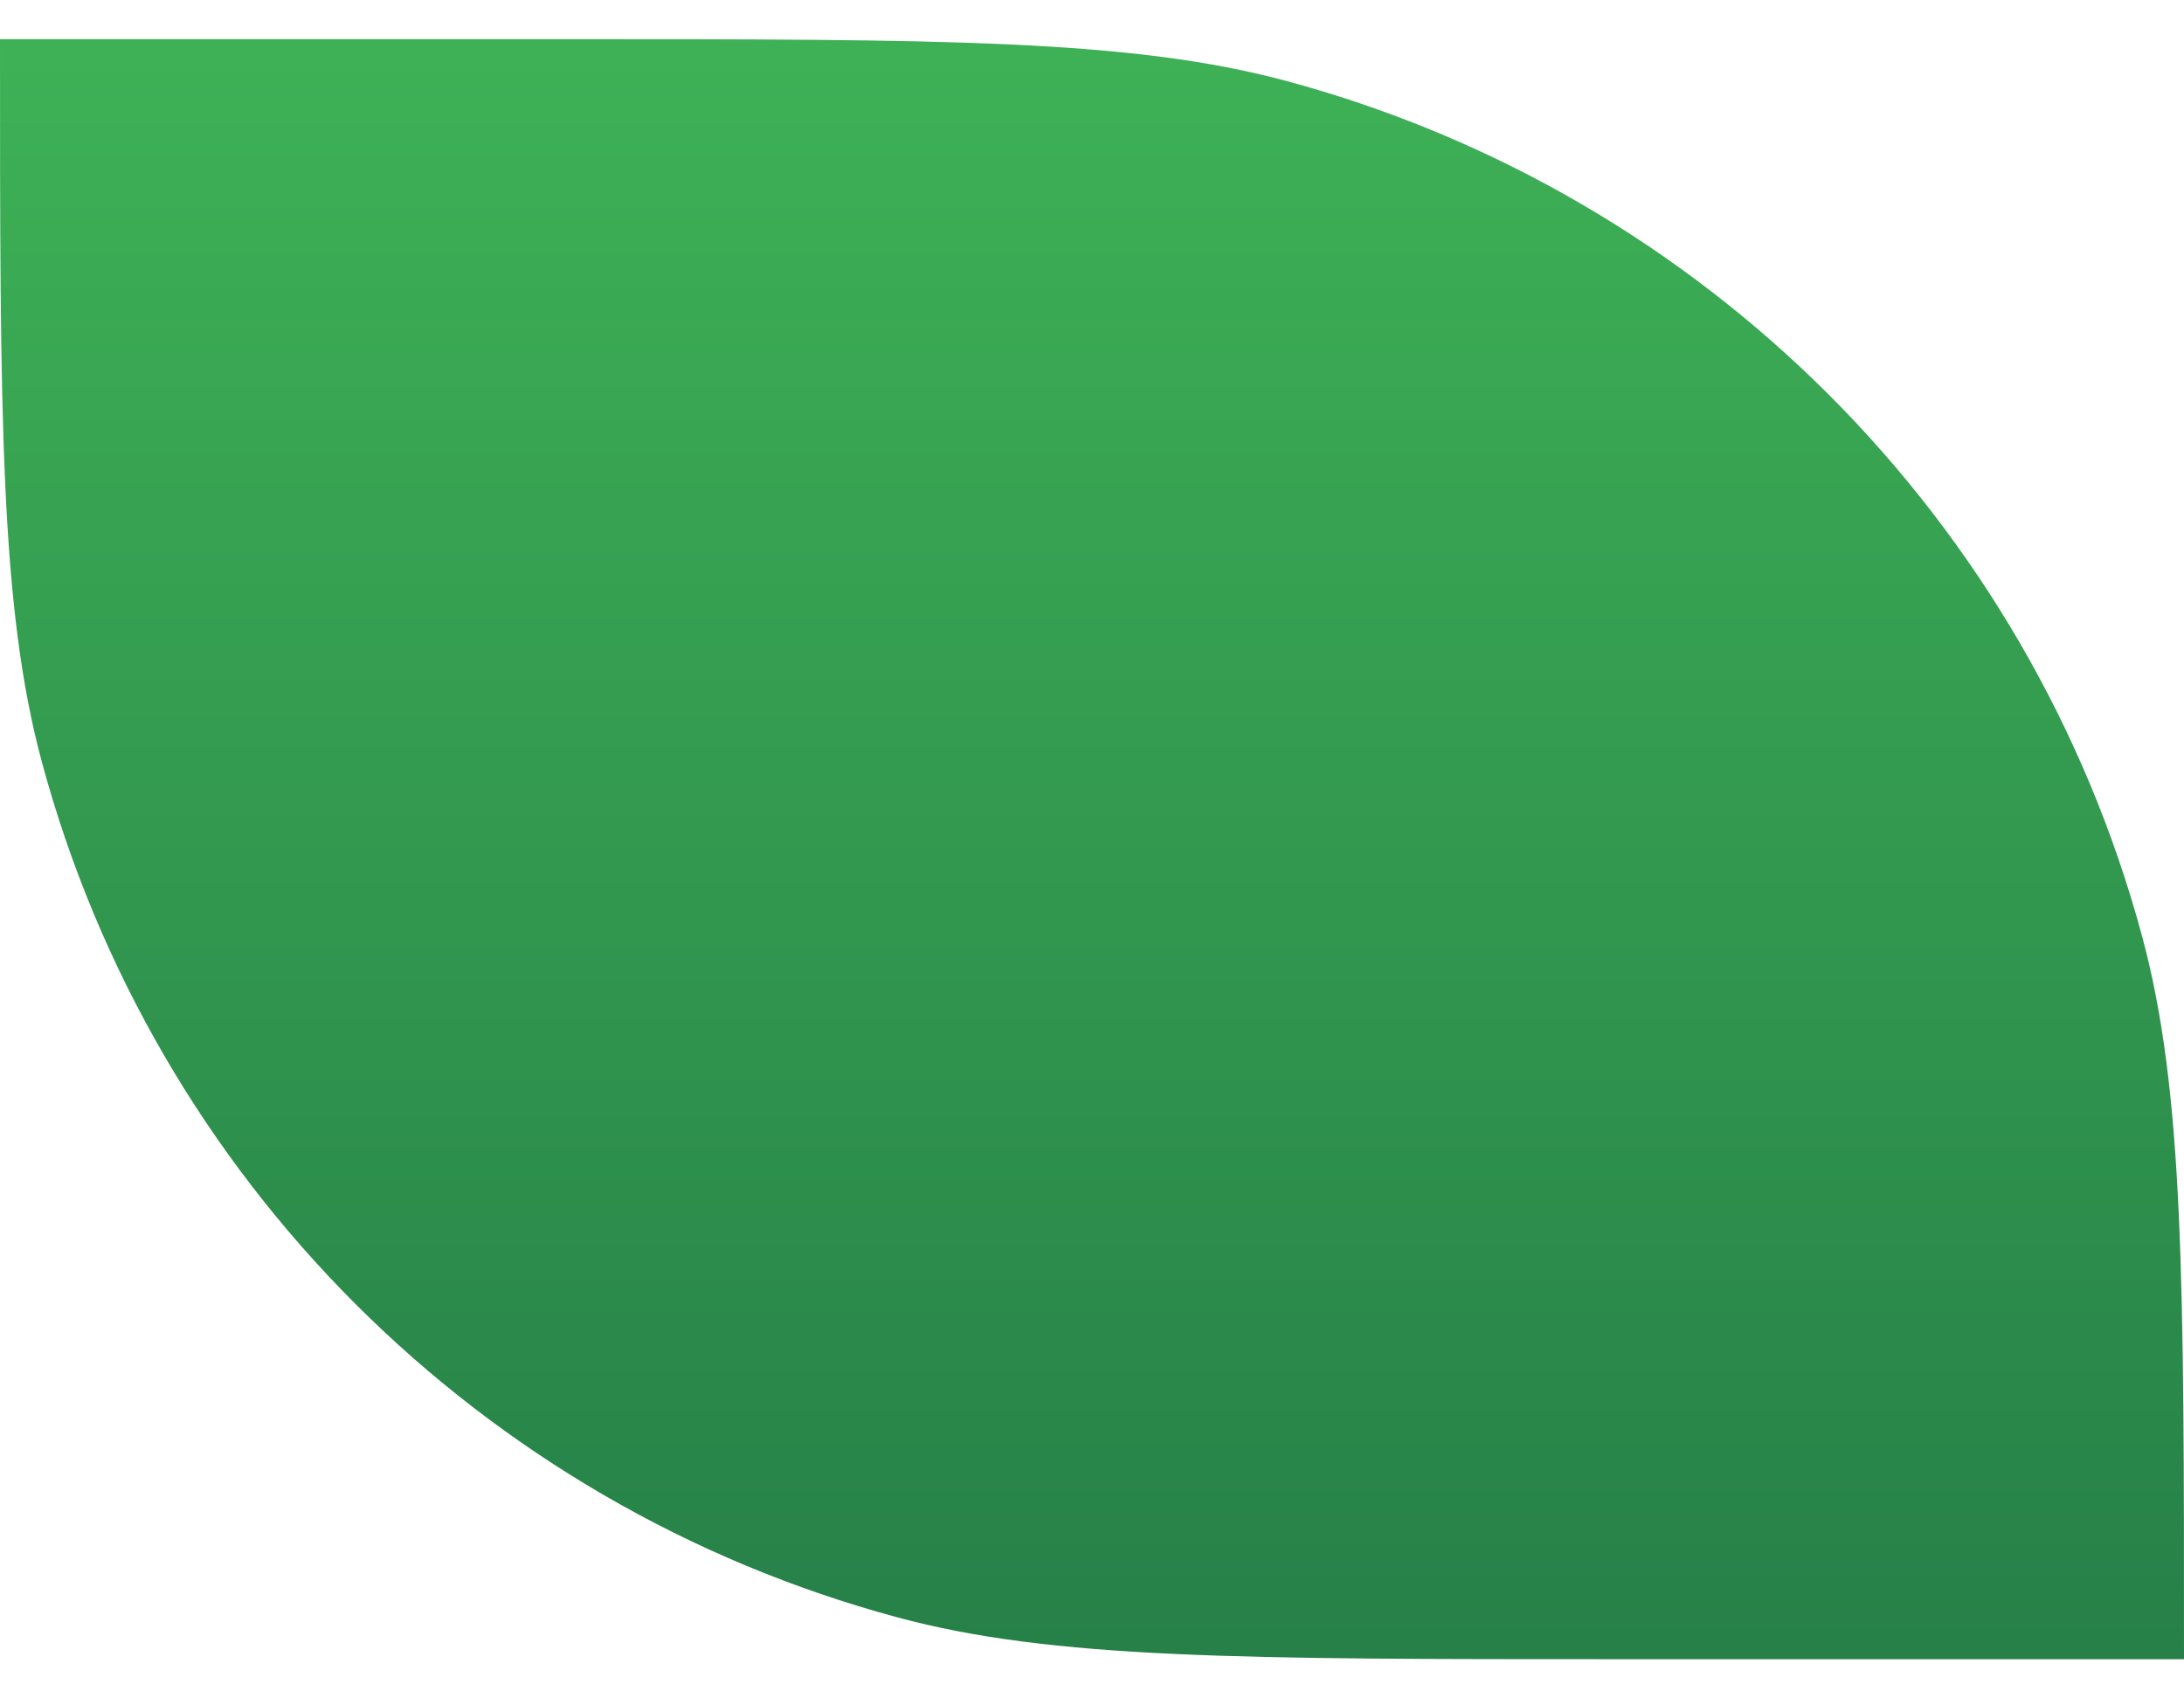 <svg width="18" height="14" viewBox="0 0 18 14" fill="none" xmlns="http://www.w3.org/2000/svg">
<path d="M0 0.323H4.646C7.765 0.323 9.325 0.323 10.604 0.668C14.042 1.595 16.728 4.281 17.655 7.719C18 8.998 18 10.558 18 13.677H13.354C10.235 13.677 8.675 13.677 7.396 13.332C3.958 12.405 1.272 9.719 0.345 6.281C0 5.002 0 3.442 0 0.323Z" fill="url(#paint0_linear_33_303)"/>
<defs>
<linearGradient id="paint0_linear_33_303" x1="9" y1="0.323" x2="9" y2="13.677" gradientUnits="userSpaceOnUse">
<stop stop-color="#3EB156"/>
<stop offset="1" stop-color="#268048"/>
</linearGradient>
</defs>
</svg>
